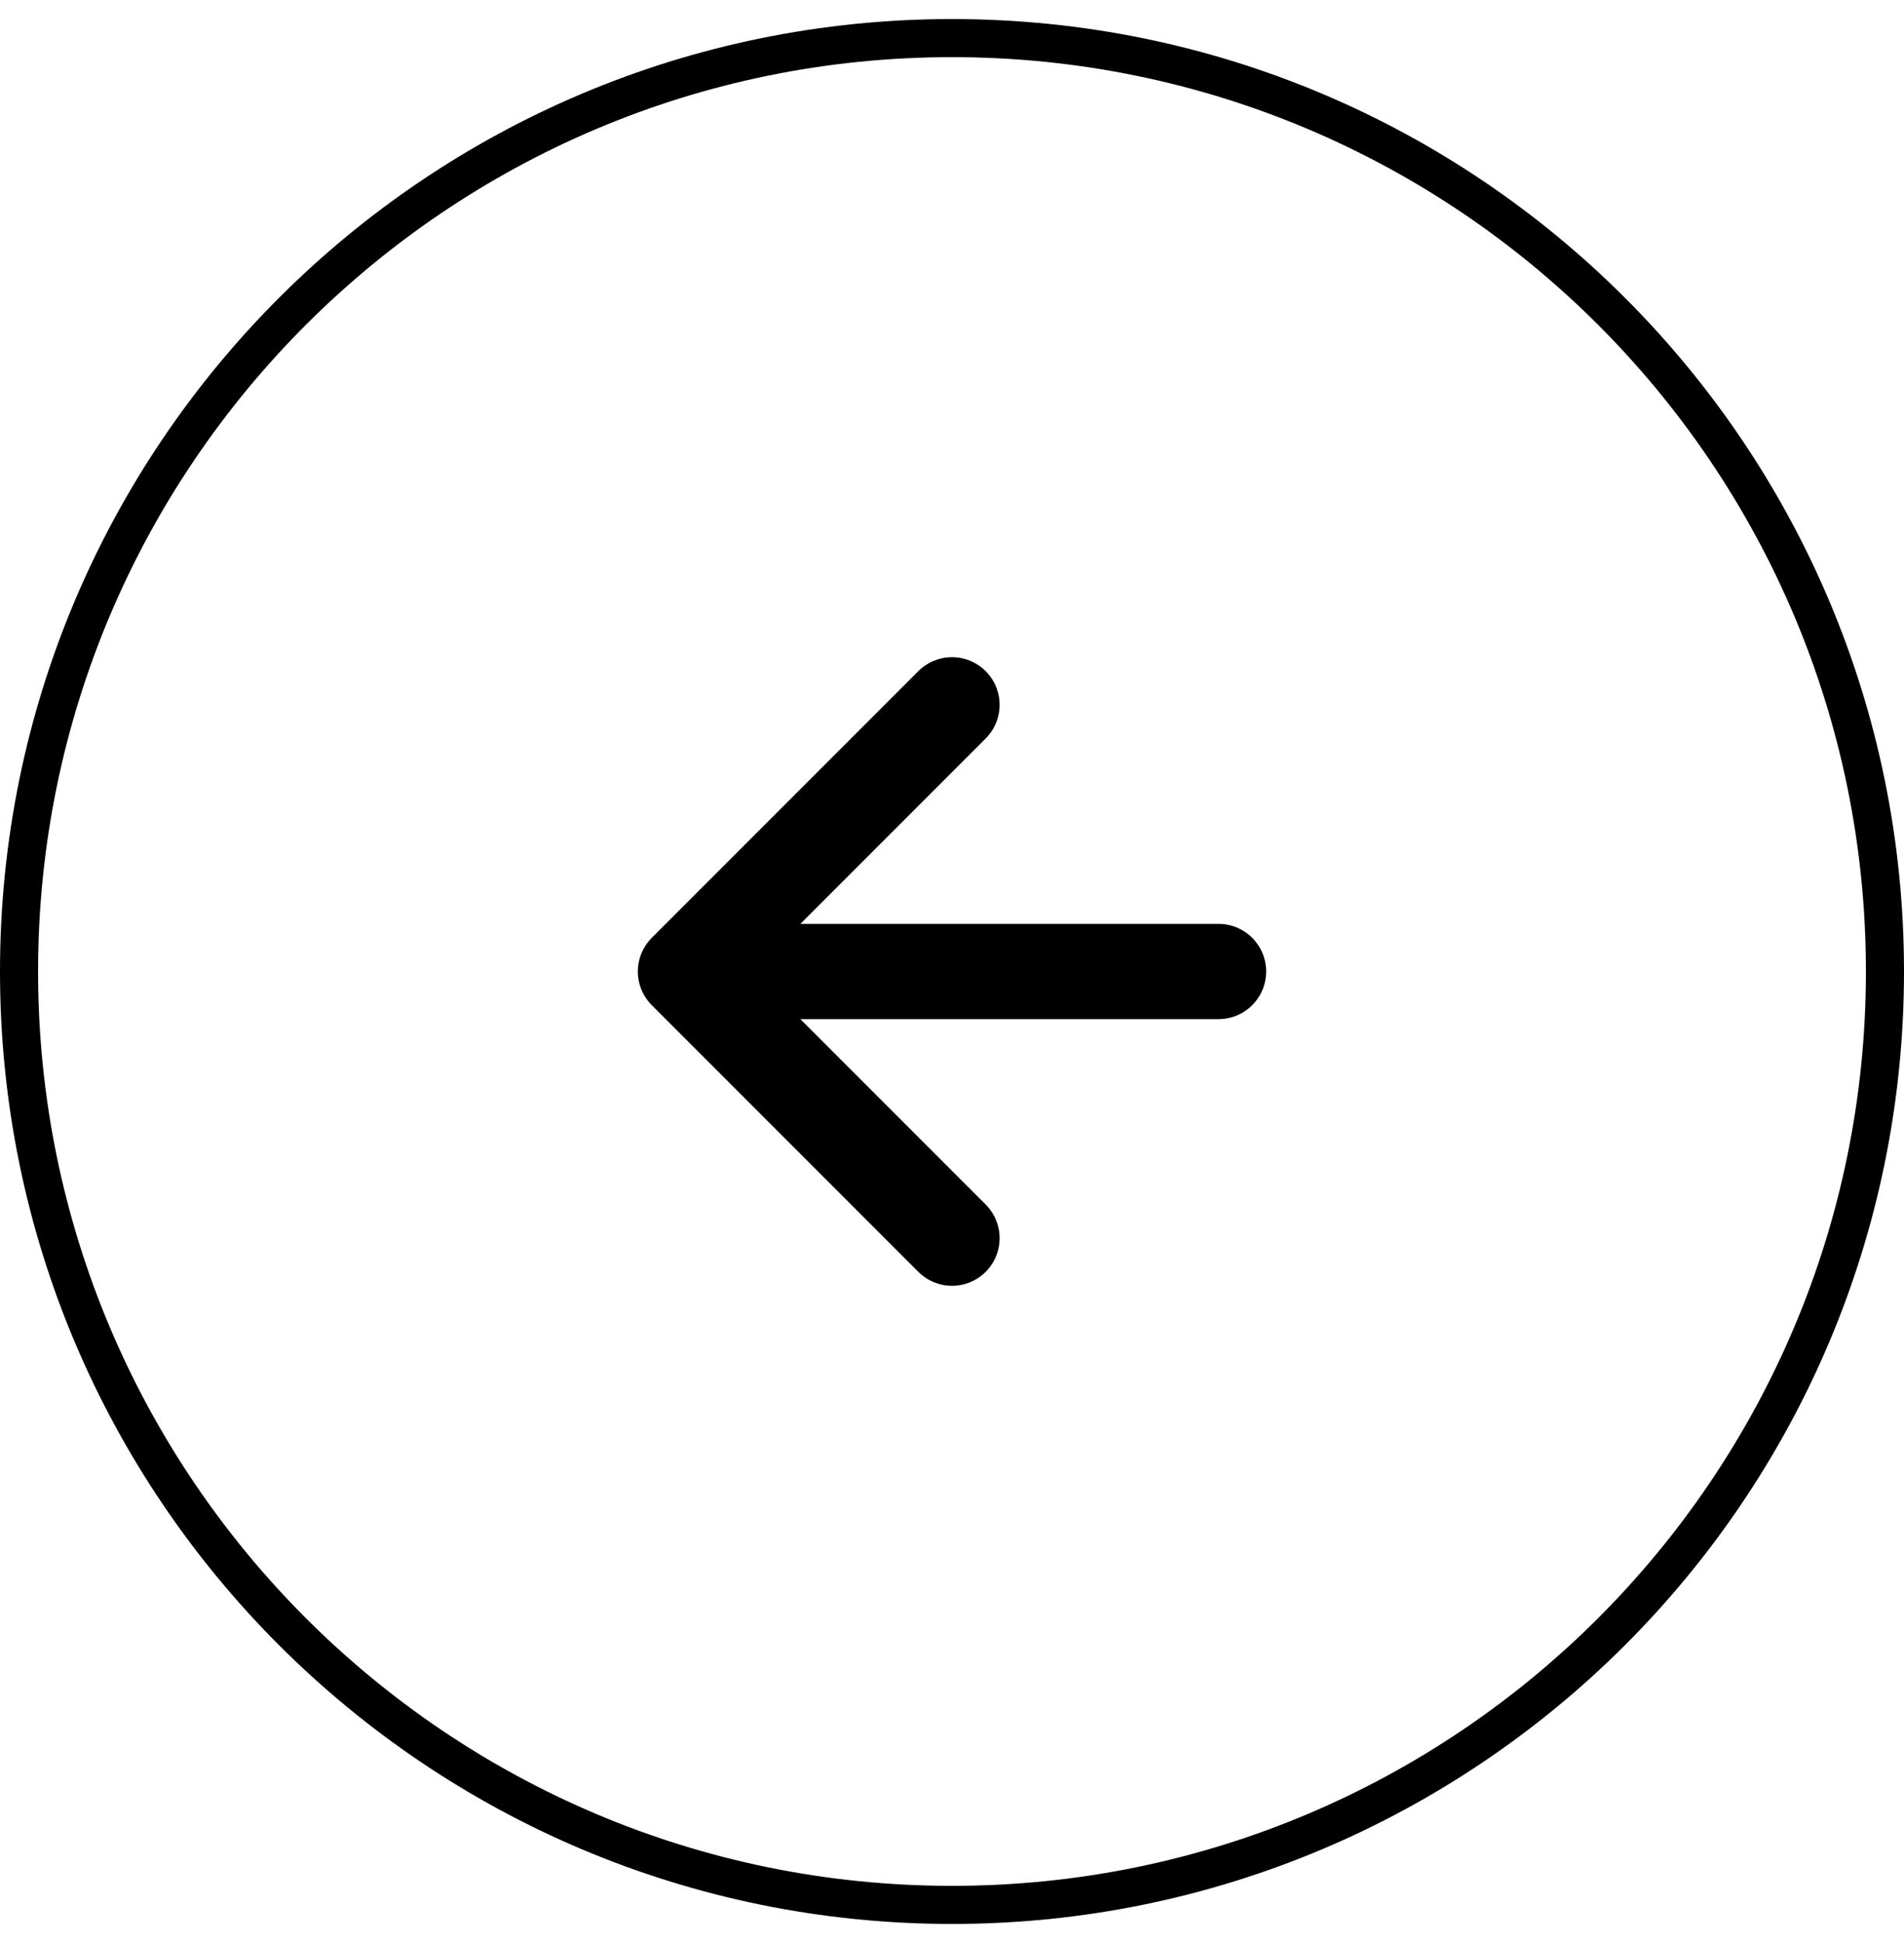 <?xml version="1.0" encoding="UTF-8"?>
<svg xmlns="http://www.w3.org/2000/svg" width="50" height="51" viewBox="0 0 50 51" fill="none">
  <path d="M25 1C38.531 1 49.5 11.969 49.5 25.5C49.5 39.031 38.531 50 25 50C11.469 50 0.5 39.031 0.5 25.5C0.5 11.969 11.469 1 25 1Z" stroke="black"></path>
  <path d="M32 25.5H18M18 25.5L25 32.5M18 25.5L25 18.5" stroke="black" stroke-width="2.5" stroke-linecap="round" stroke-linejoin="round"></path>
</svg>
